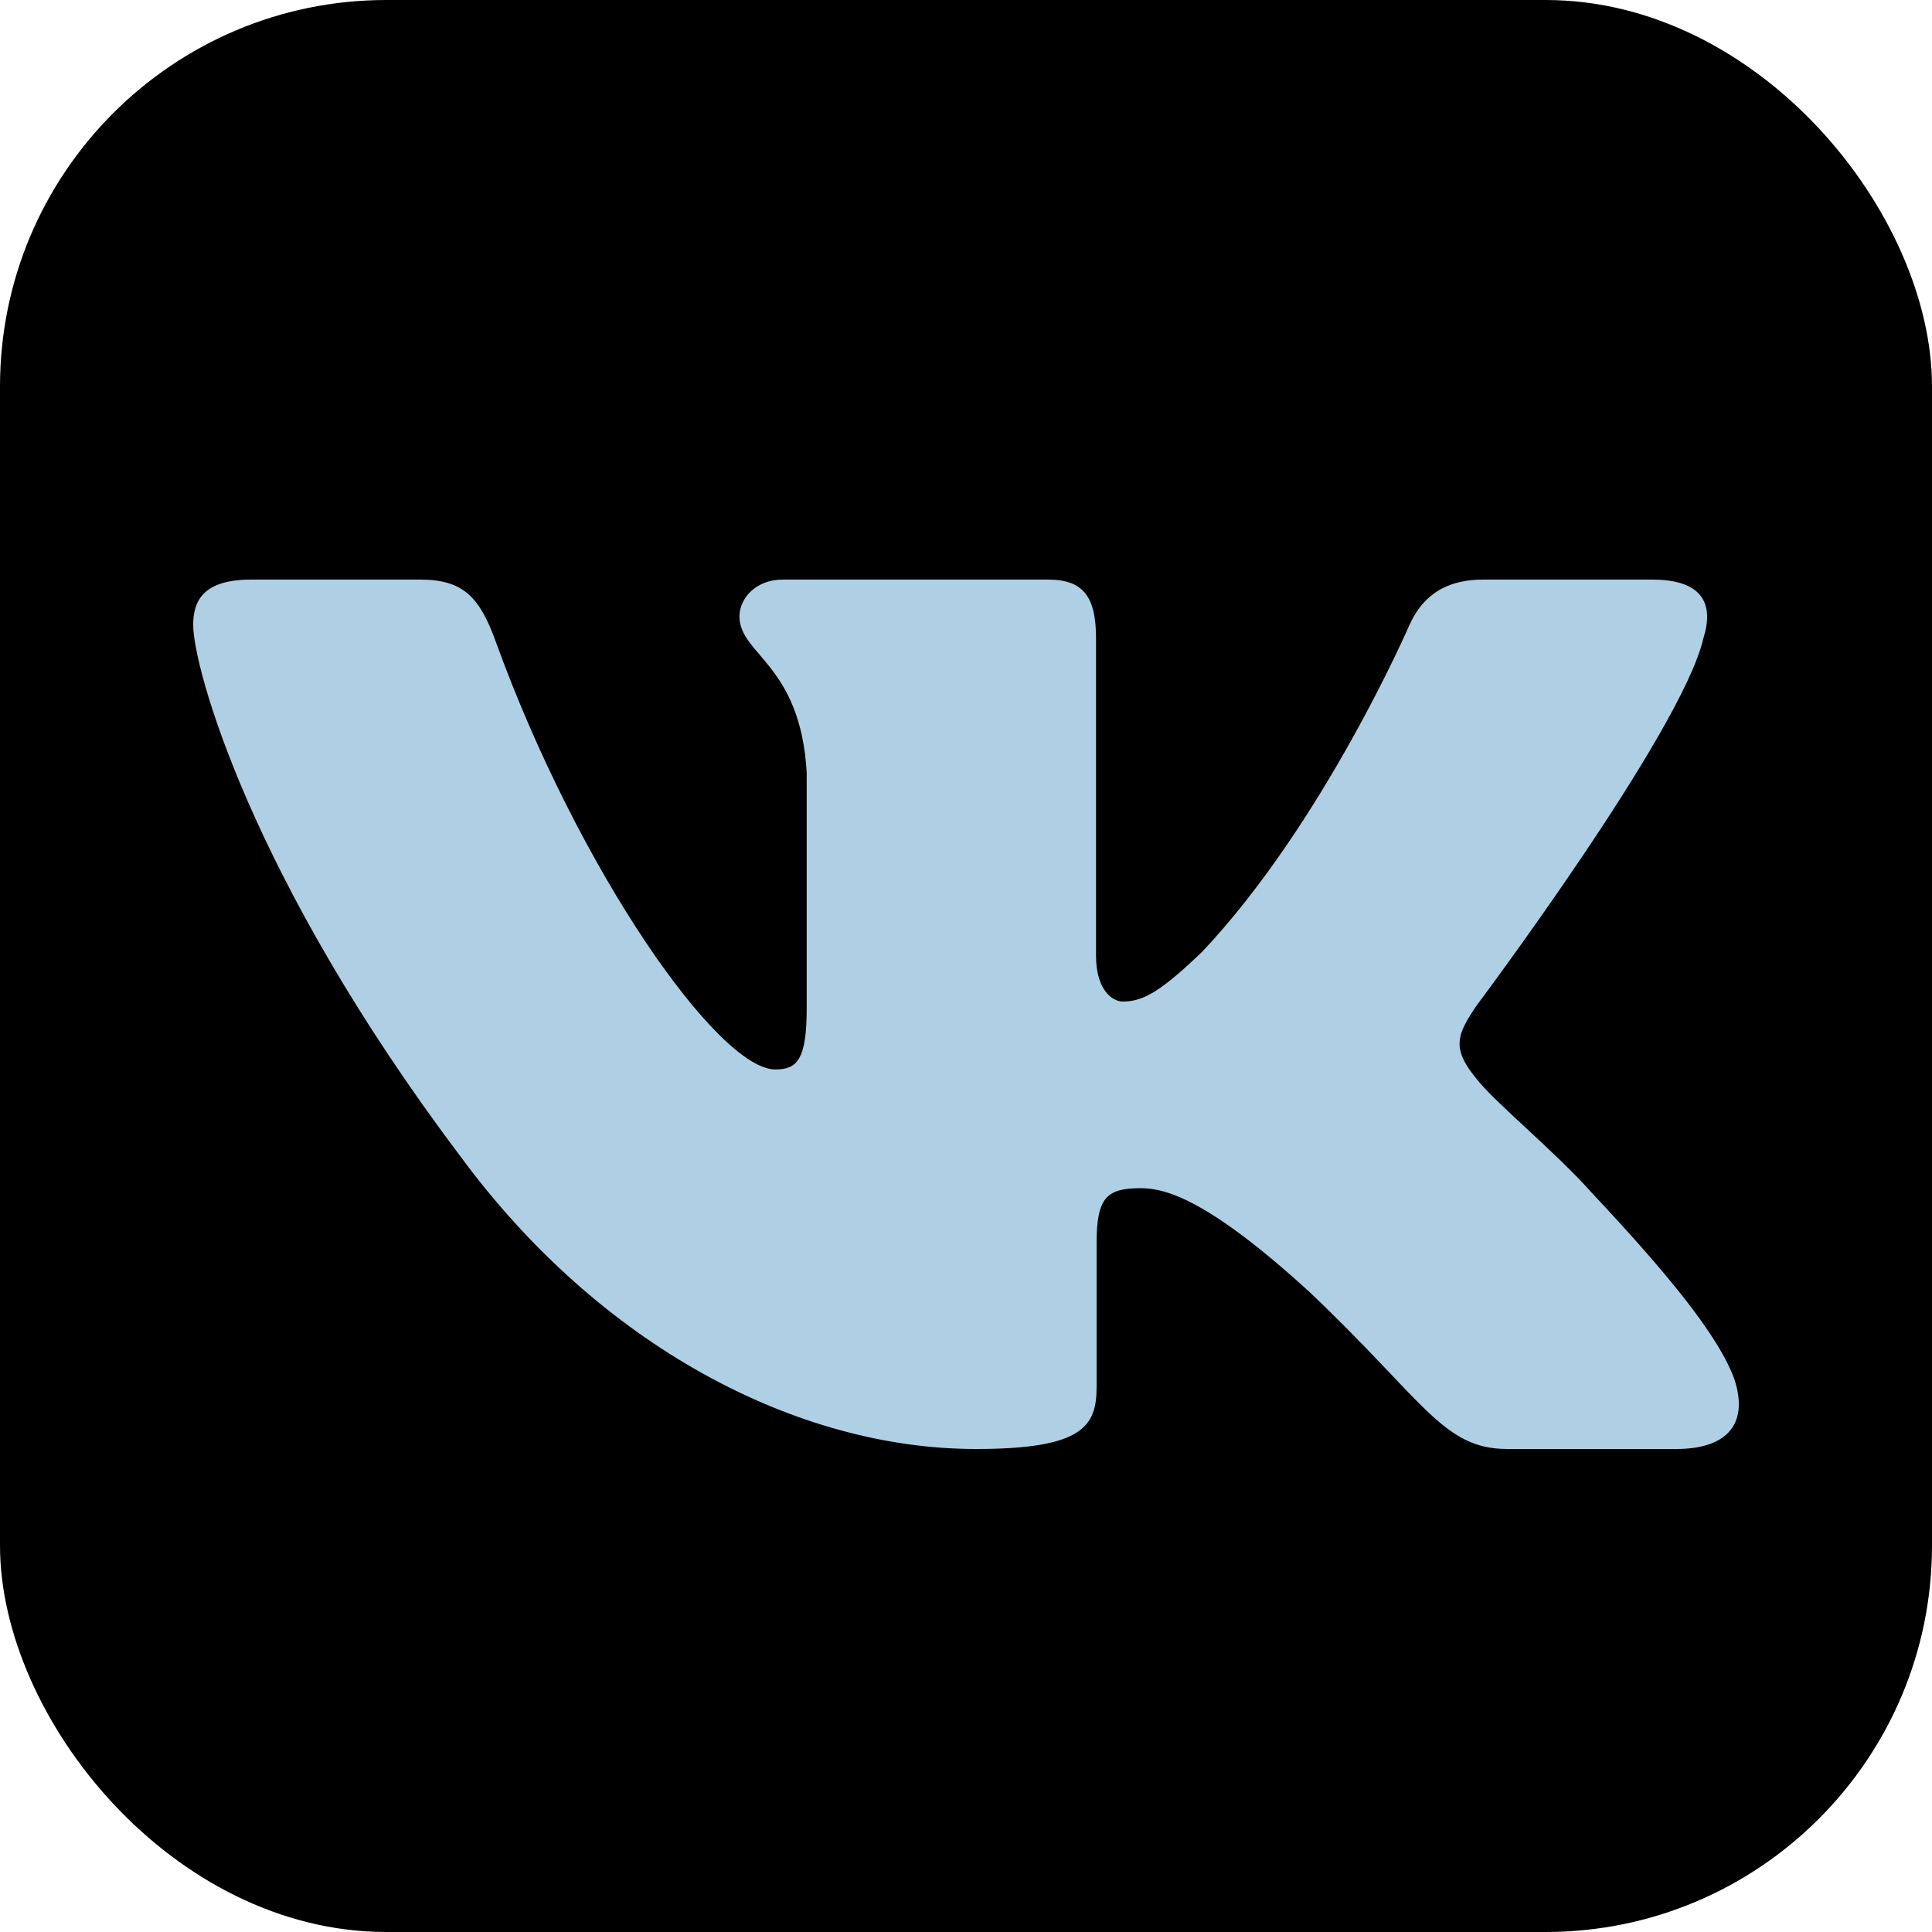<?xml version="1.0" encoding="UTF-8"?> <svg xmlns="http://www.w3.org/2000/svg" width="20" height="20" viewBox="0 0 20 20" fill="none"> <rect width="20" height="20" rx="4" fill="black"></rect> <path fill-rule="evenodd" clip-rule="evenodd" d="M17.633 6.609C17.744 6.258 17.633 6 17.103 6H15.353C14.908 6 14.702 6.223 14.591 6.469C14.591 6.469 13.701 8.524 12.44 9.858C12.033 10.245 11.847 10.368 11.624 10.368C11.513 10.368 11.346 10.245 11.346 9.894V6.609C11.346 6.188 11.223 6 10.852 6H8.101C7.823 6 7.655 6.195 7.655 6.381C7.655 6.78 8.286 6.873 8.351 7.997V10.438C8.351 10.974 8.249 11.071 8.026 11.071C7.433 11.071 5.989 9.007 5.133 6.645C4.967 6.185 4.799 6 4.351 6H2.6C2.1 6 2 6.223 2 6.469C2 6.908 2.593 9.086 4.763 11.966C6.21 13.934 8.247 15 10.102 15C11.214 15 11.352 14.763 11.352 14.355V12.868C11.352 12.395 11.457 12.3 11.81 12.3C12.07 12.3 12.514 12.423 13.553 13.372C14.74 14.496 14.935 15 15.603 15H17.353C17.853 15 18.104 14.763 17.96 14.295C17.801 13.83 17.234 13.154 16.483 12.353C16.075 11.896 15.463 11.405 15.277 11.158C15.018 10.843 15.092 10.702 15.277 10.421C15.277 10.421 17.411 7.576 17.633 6.609Z" fill="#AFD0E4"></path> </svg> 